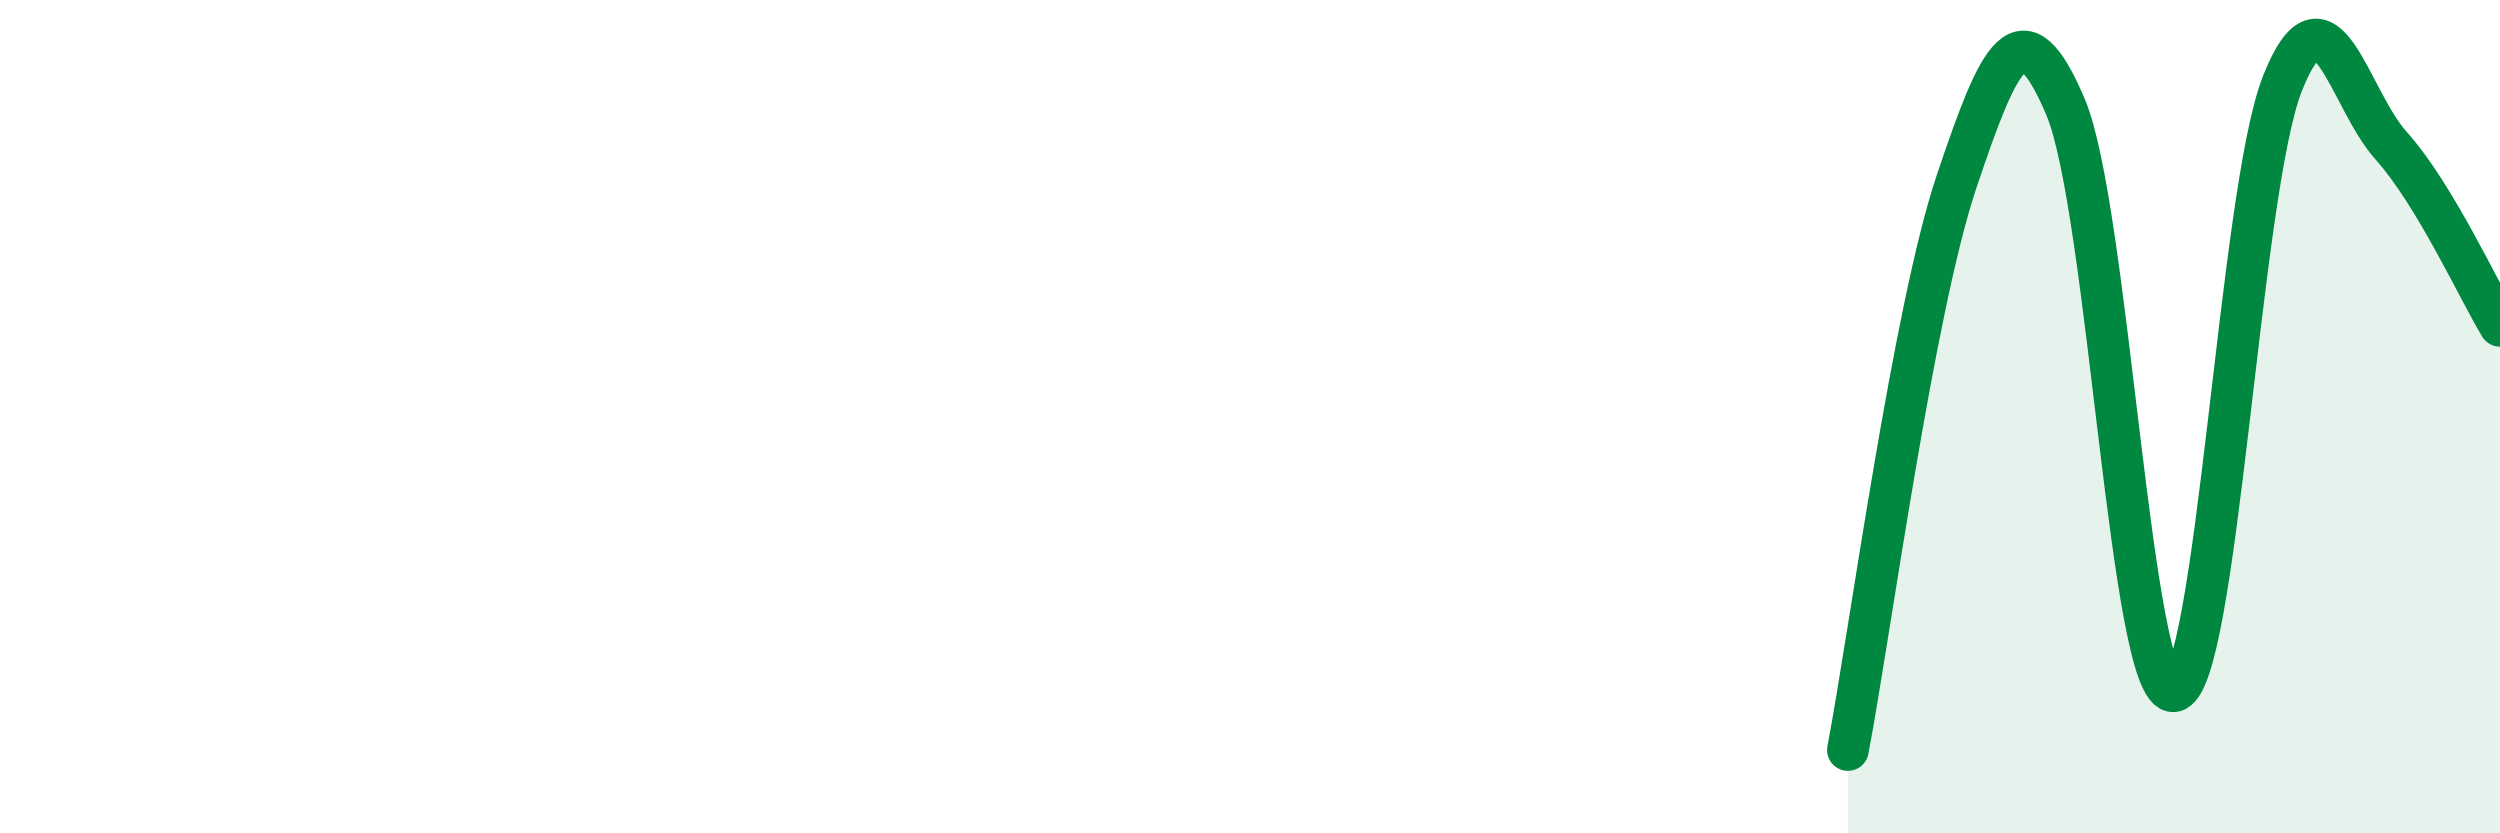 
    <svg width="60" height="20" viewBox="0 0 60 20" xmlns="http://www.w3.org/2000/svg">
      <path
        d="M 44.35,18 C 44.87,15.27 45.92,7.44 46.96,4.35 C 48,1.26 48.53,0.11 49.57,2.56 C 50.61,5.01 51.13,16.7 52.17,16.59 C 53.21,16.48 53.74,4.62 54.78,2 C 55.82,-0.62 56.35,2.34 57.39,3.5 C 58.43,4.66 59.48,6.96 60,7.82L60 20L44.35 20Z"
        fill="#008740"
        opacity="0.1"
        stroke-linecap="round"
        stroke-linejoin="round"
      />
      <path
        d="M 44.35,18 C 44.87,15.27 45.92,7.44 46.96,4.35 C 48,1.26 48.53,0.11 49.57,2.56 C 50.61,5.01 51.13,16.7 52.17,16.59 C 53.21,16.48 53.74,4.62 54.78,2 C 55.82,-0.62 56.35,2.34 57.39,3.5 C 58.43,4.66 59.48,6.96 60,7.82"
        stroke="#008740"
        stroke-width="1"
        fill="none"
        stroke-linecap="round"
        stroke-linejoin="round"
      />
    </svg>
  
